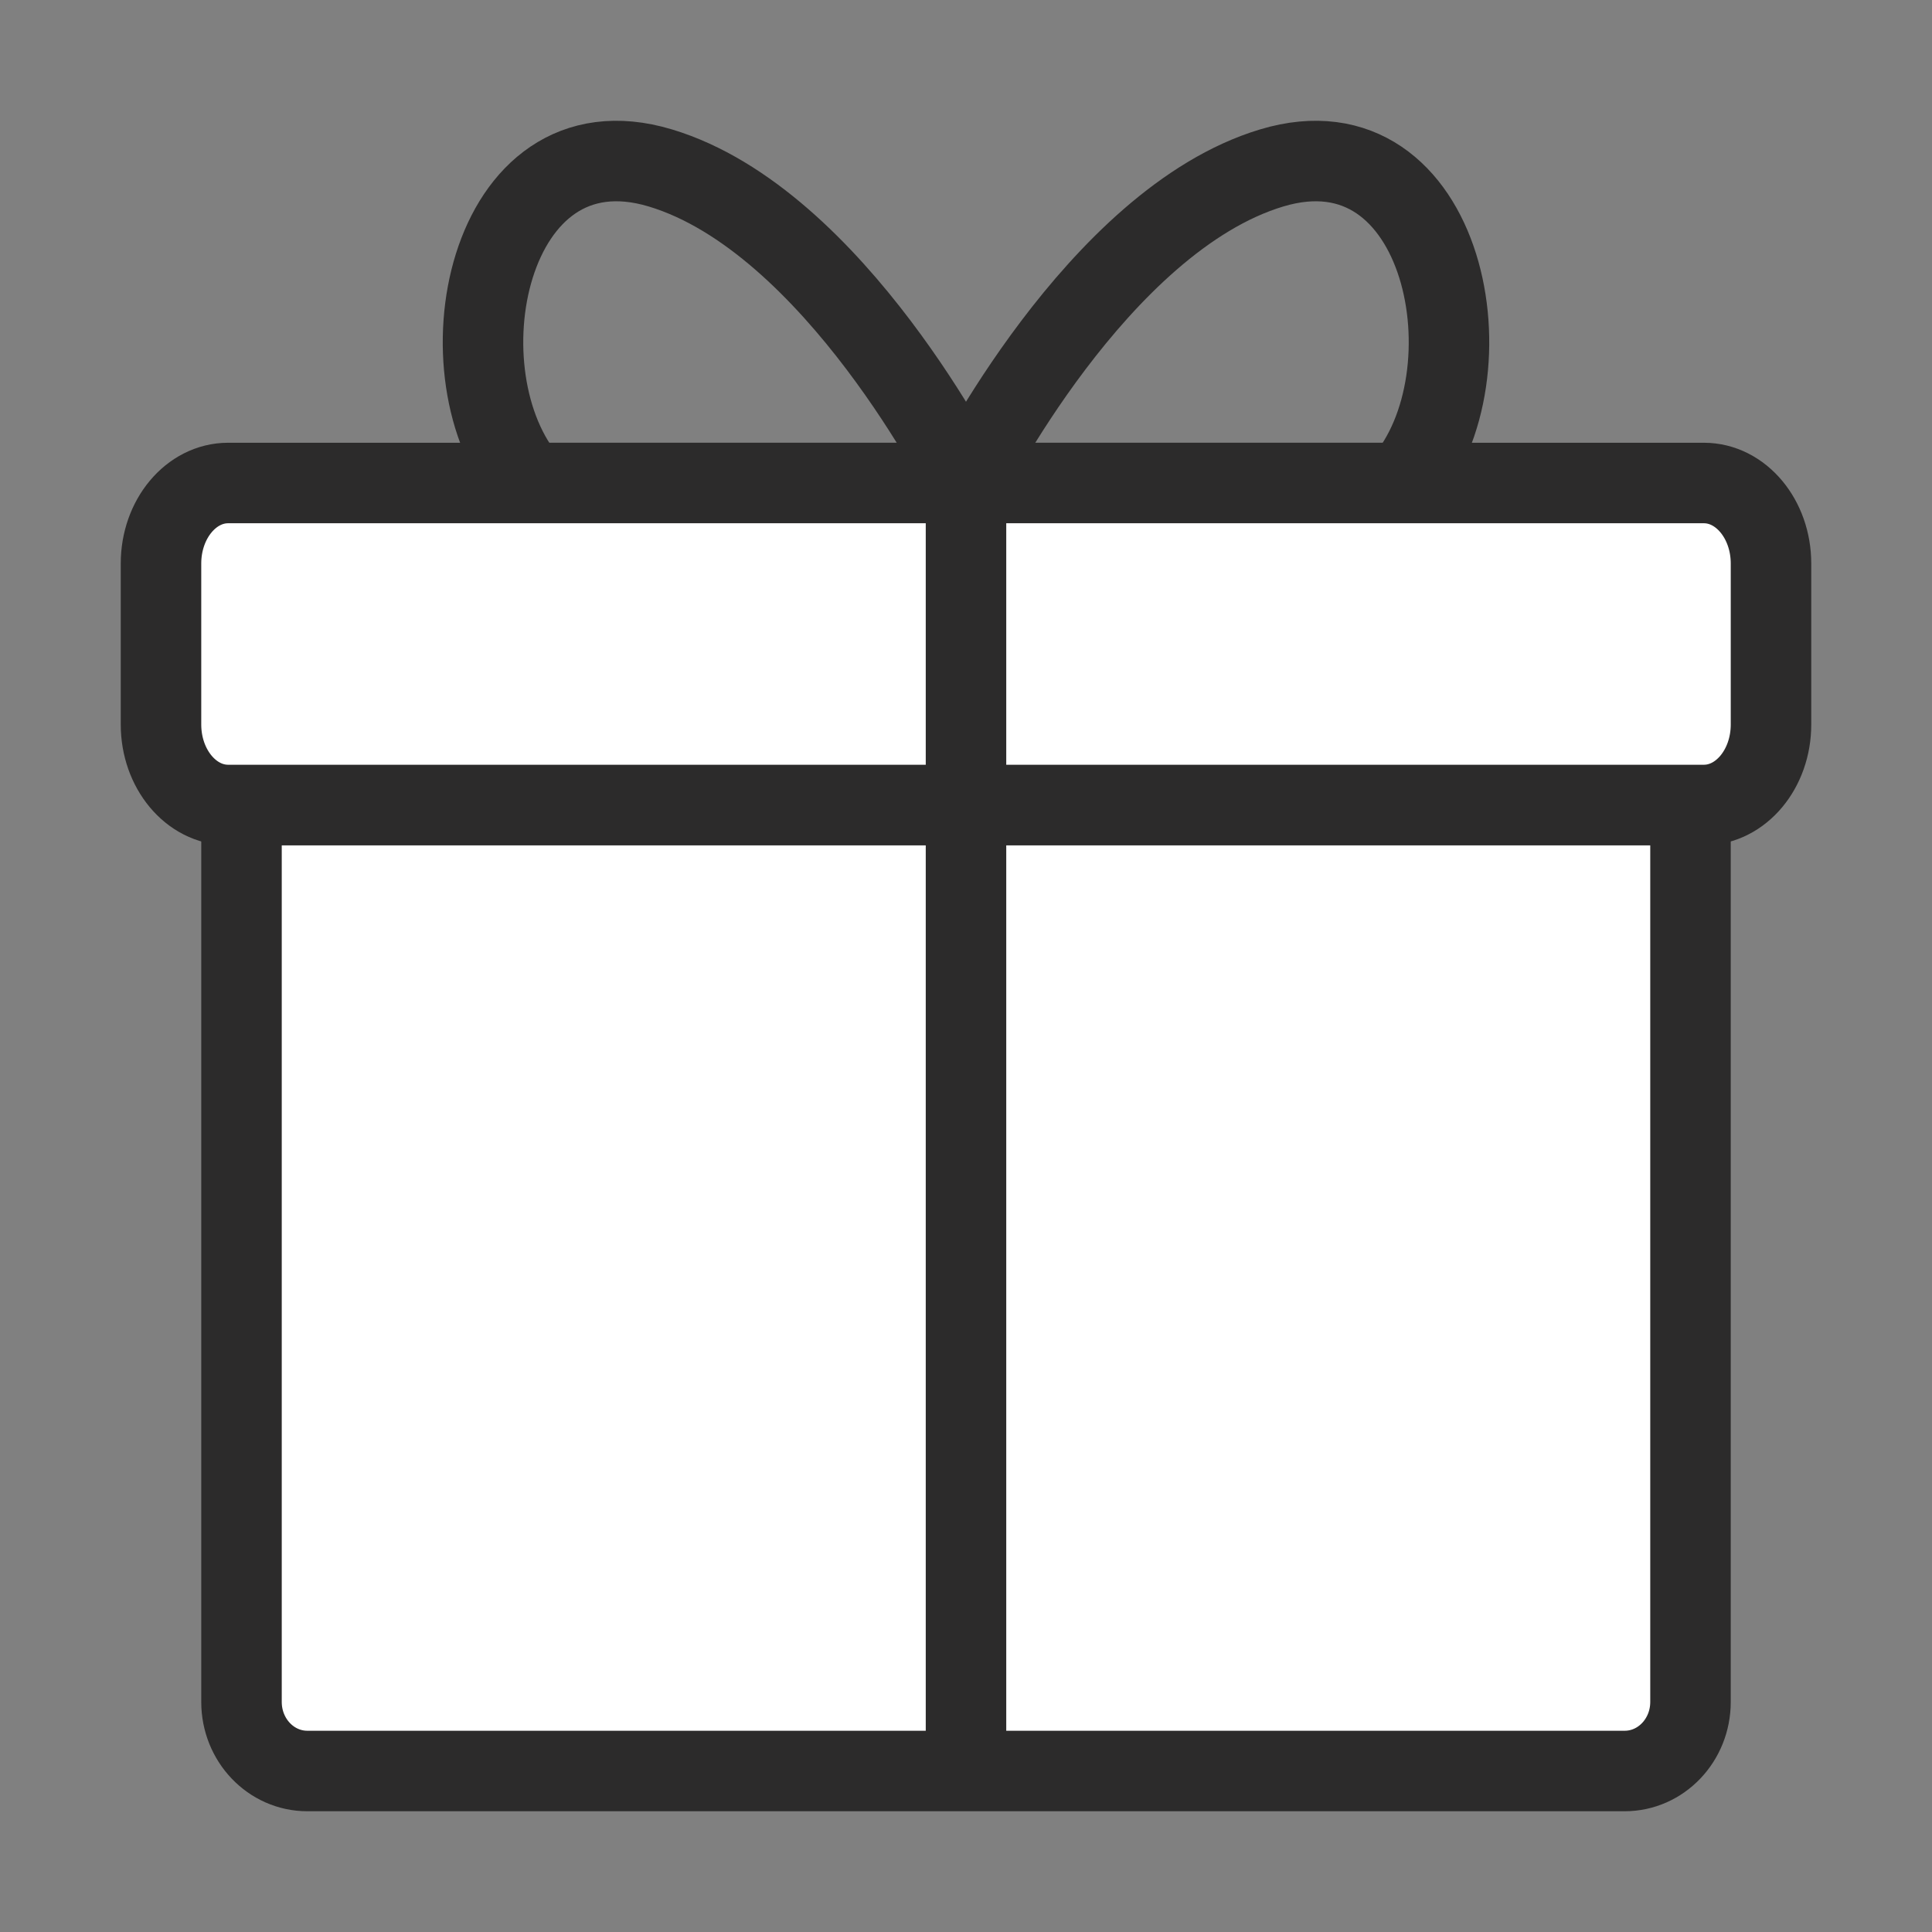 <svg xmlns="http://www.w3.org/2000/svg" fill="none" viewBox="0 0 12 12" height="12" width="12">
<rect x="0" y="0" width="12" height="12" fill="#808080" stroke="none"/>
<path stroke-width="0.5" stroke="#2C2B2B" d="M4.101 1.043C5.186 1.369 6 3 6 3H3.287C2.709 2.337 3.016 0.717 4.101 1.043Z"></path>
<path stroke-width="0.5" stroke="#2C2B2B" d="M7.899 1.043C6.814 1.369 6 3 6 3H8.713C9.291 2.337 8.984 0.717 7.899 1.043Z"></path>
<path stroke-width="0.5" stroke="#2C2B2B" fill="white" d="M1.5 5H10.5V10.571C10.5 10.808 10.317 11 10.091 11H1.909C1.683 11 1.5 10.808 1.5 10.571V5Z"></path>
<path stroke-width="0.5" stroke="#2C2B2B" fill="white" d="M1 3.5C1 3.224 1.187 3 1.417 3H10.583C10.813 3 11 3.224 11 3.5V4.5C11 4.776 10.813 5 10.583 5H1.417C1.187 5 1 4.776 1 4.5V3.5Z"></path>
<path stroke-width="0.5" stroke="#2C2B2B" d="M6 11L6 3"></path>
</svg>
